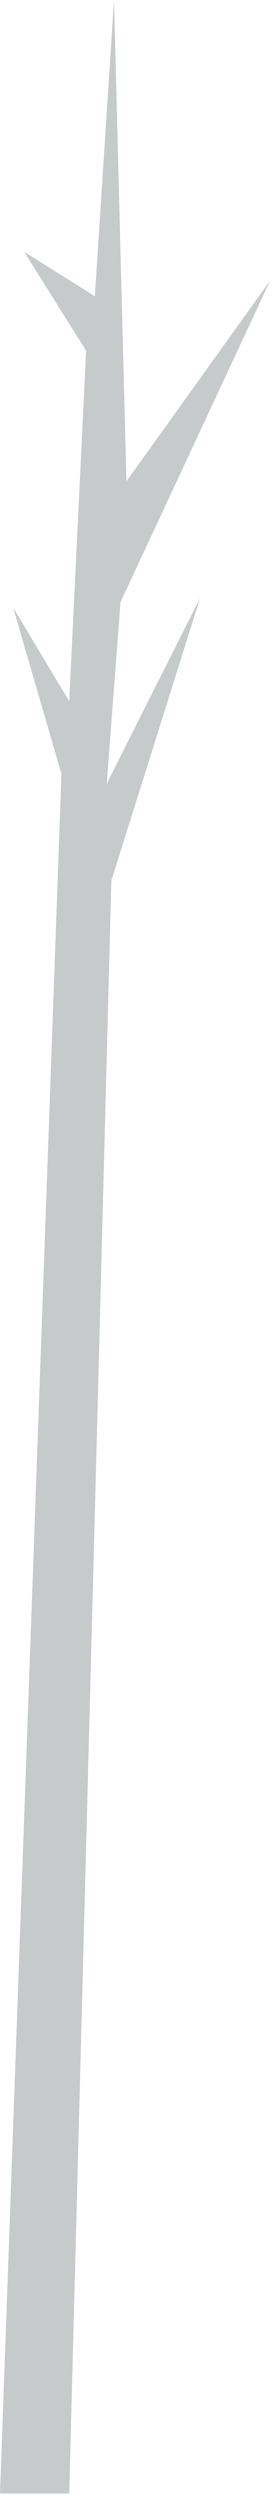 <?xml version="1.0" encoding="utf-8"?>
<svg xmlns="http://www.w3.org/2000/svg" fill="none" height="100%" overflow="visible" preserveAspectRatio="none" style="display: block;" viewBox="0 0 36 324" width="100%">
<path d="M0 323.162H8.997L14.474 114.103L26.018 77.467L13.872 101.559L15.665 78.029L35.11 36.362L16.432 62.372L14.816 0L12.324 38.395L3.136 32.628L11.188 45.459L8.997 90.876L1.725 78.779L7.983 100.305L0 323.162Z" fill="#C7CACB" id="Vector"/>
</svg>
